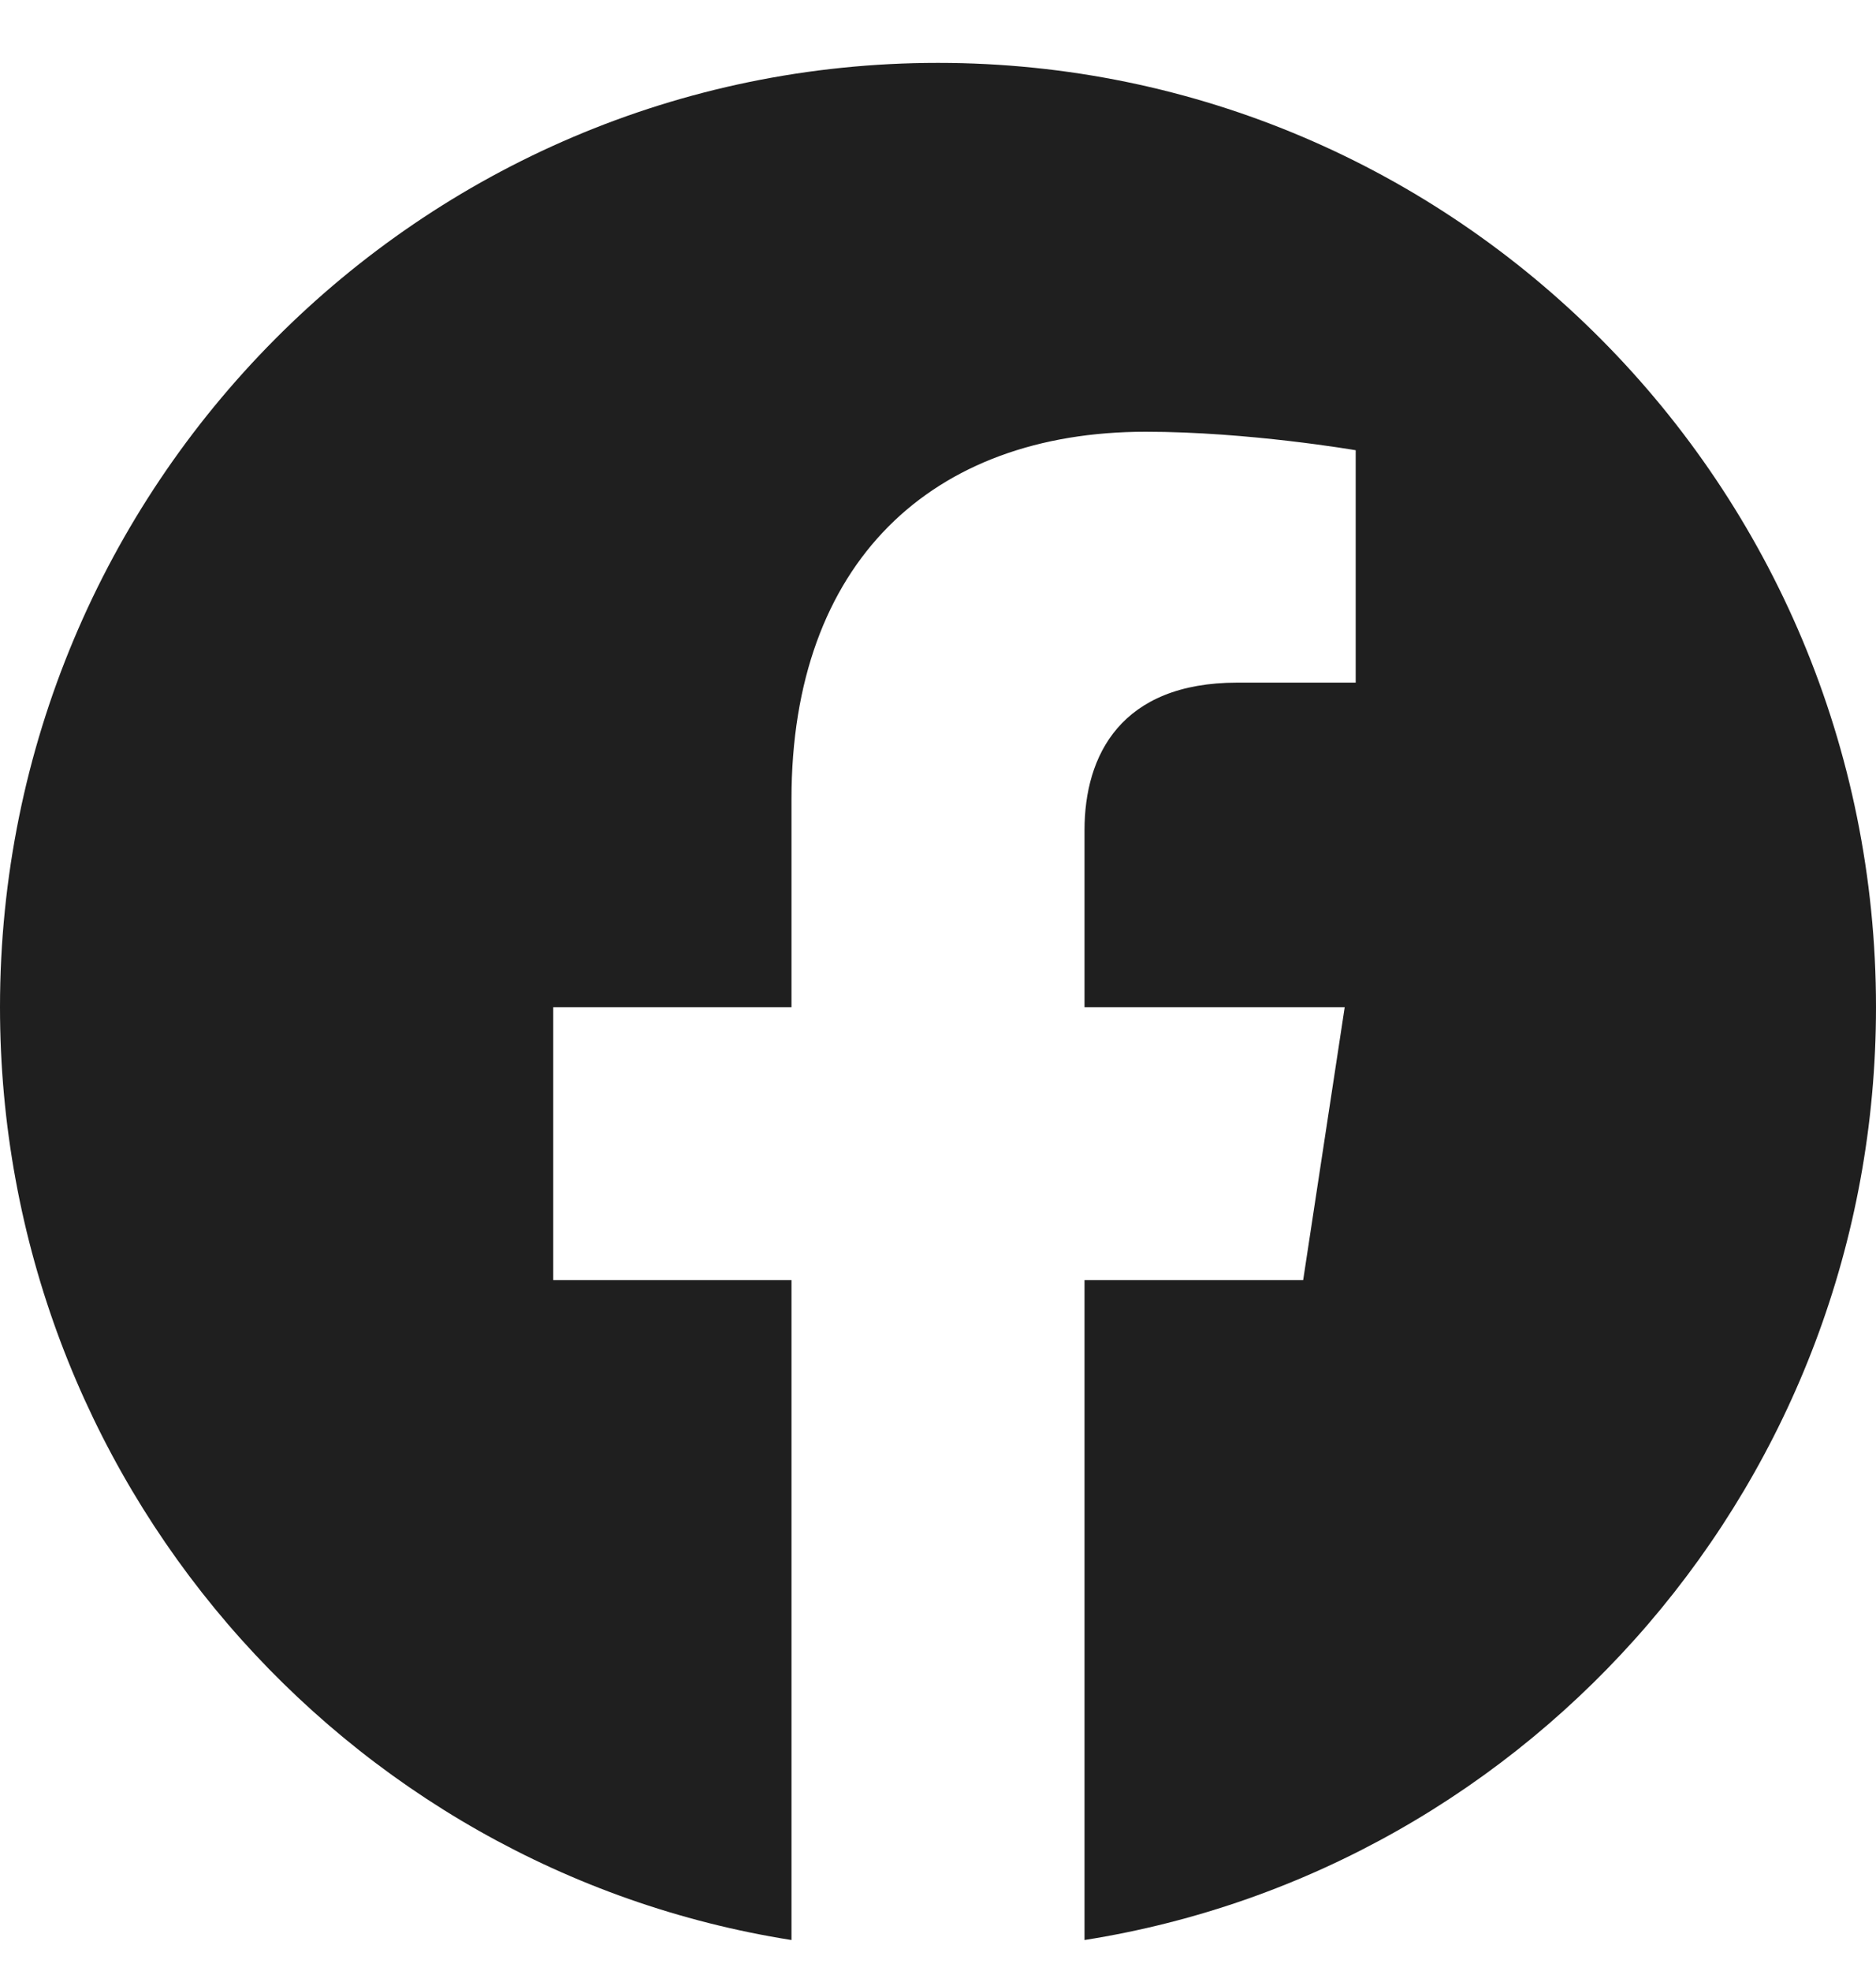 <svg xmlns="http://www.w3.org/2000/svg" fill="none" viewBox="0 0 20 21" height="21" width="20">
<path fill="#1F1F1F" d="M20 10.731C20 5.174 15.523 0.67 10 0.67C4.477 0.67 0 5.174 0 10.731C0 15.753 3.657 19.915 8.438 20.67V13.639H5.898V10.731H8.438V8.514C8.438 5.993 9.931 4.6 12.215 4.6C13.309 4.6 14.453 4.797 14.453 4.797V7.273H13.192C11.95 7.273 11.562 8.048 11.562 8.844V10.731H14.336L13.893 13.639H11.562V20.67C16.343 19.915 20 15.753 20 10.731Z"></path>
</svg>
